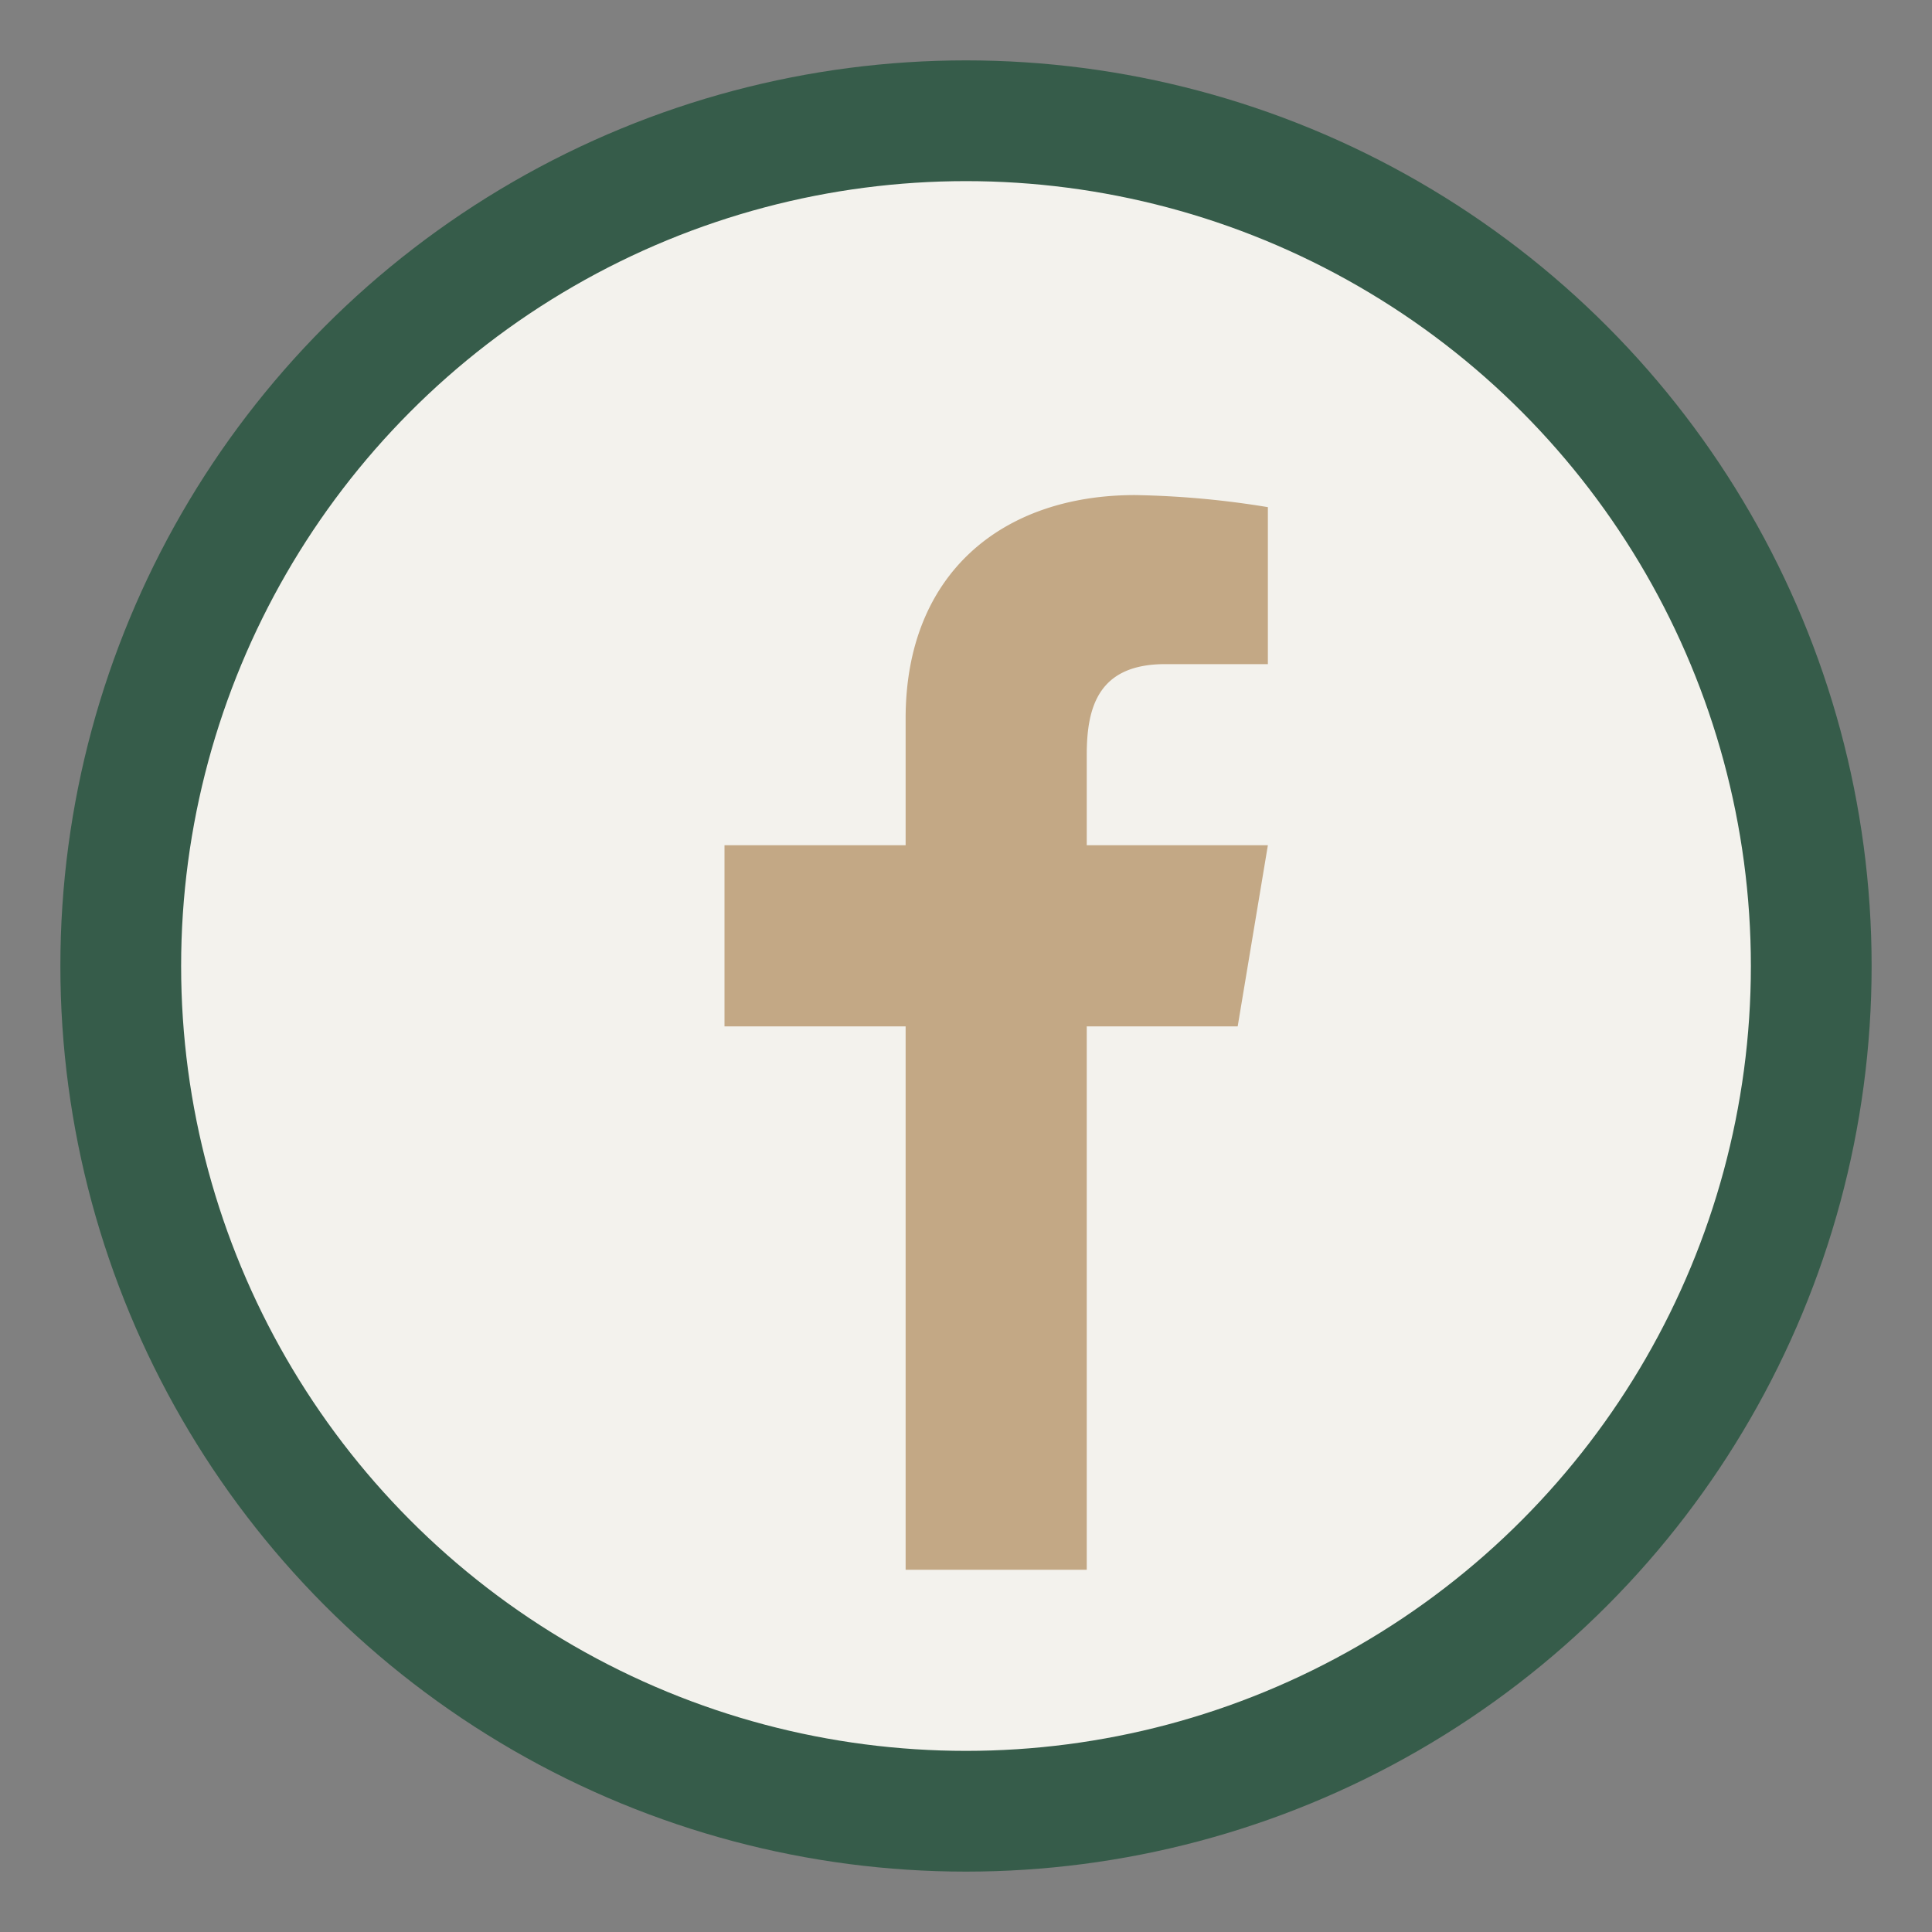 <?xml version="1.0" encoding="UTF-8"?>
<svg xmlns="http://www.w3.org/2000/svg" width="32" height="32" viewBox="0 0 32 32"><rect x="0" y="0" width="32" height="32" fill="#808080" stroke="none"/><circle cx="16" cy="16" r="14" fill="#F3F2ED" stroke="#365C4A" stroke-width="2"/><path d="M18 26v-9h2.5l.5-3h-3v-1.5c0-.8.2-1.5 1.3-1.5H21V8.4a15 15 0 00-2.2-.2c-2.2 0-3.8 1.3-3.8 3.7V14h-3v3h3v9h4z" fill="#C3A885"/></svg>